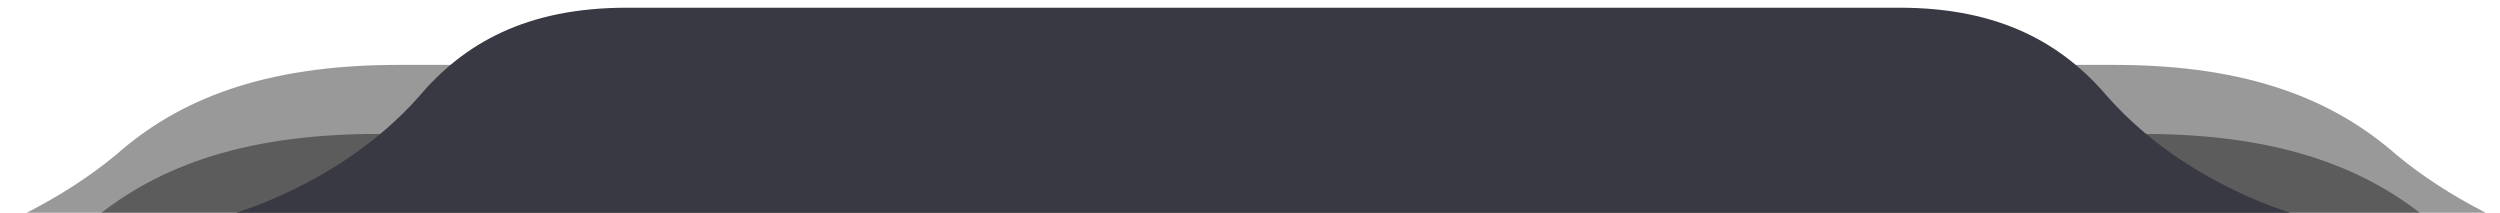 <?xml version="1.0" encoding="utf-8"?>
<!-- Generator: Adobe Illustrator 23.0.2, SVG Export Plug-In . SVG Version: 6.00 Build 0)  -->
<svg version="1.1" id="Calque_1" xmlns="http://www.w3.org/2000/svg" xmlns:xlink="http://www.w3.org/1999/xlink" x="0px" y="0px"
	 viewBox="0 0 843.7 71.8" style="enable-background:new 0 0 843.7 71.8;" xml:space="preserve">
<style type="text/css">
	.st0{opacity:0.4;}
	.st1{fill:#393943;}
</style>
<path class="st0" d="M808.7,52.2L808.7,52.2c-20.6-18.1-49.1-30.3-95.1-30.3H520.4h-9.6h-24.1h-8.1H369.4h-11.9h-20.4h-9.6H134.3
	c-46,0-74.5,12.1-95.1,30.3l0,0C2.9,82.4-48.3,92.1-48.3,92.1h18.1h28.5h33.3h295.7h9.6h20.4h11.9h109.1h8.1h24.1h9.6h295.7h33.3
	h28.5h18.5C896.1,92.1,845,82.4,808.7,52.2z"/>
<path class="st0" d="M821.2,75.5L821.2,75.5c-21.2-18.1-50.5-30.3-97.8-30.3H524.7h-9.9H490h-8.3H369.4h-12.2h-21h-9.9H127.5
	c-47.3,0-76.6,12.1-97.8,30.3l0,0c-37.3,30.2-89.9,39.9-89.9,39.9h18.6h29.3h34.3h304.2h9.9h21h12.2h112.3h8.3h24.8h9.9h304.2h34.3
	h29.3h19C911.1,115.4,858.5,105.7,821.2,75.5z"/>
<path class="st1" d="M711.5,32.9L711.5,32.9C696.2,14.8,675.1,2.6,641,2.6H497.8h-7.1h-17.9h-6h-80.9h-8.8H362h-7.1H211.6
	c-34.1,0-55.2,12.1-70.5,30.3l0,0c-26.9,30.2-64.8,39.9-64.8,39.9h13.4h21.1h24.7h219.2h7.1h15.1h8.8h80.9h6h17.9h7.1h219.2h24.7
	h21.1h13.7C776.3,72.8,738.4,63.1,711.5,32.9z"/>
</svg>

